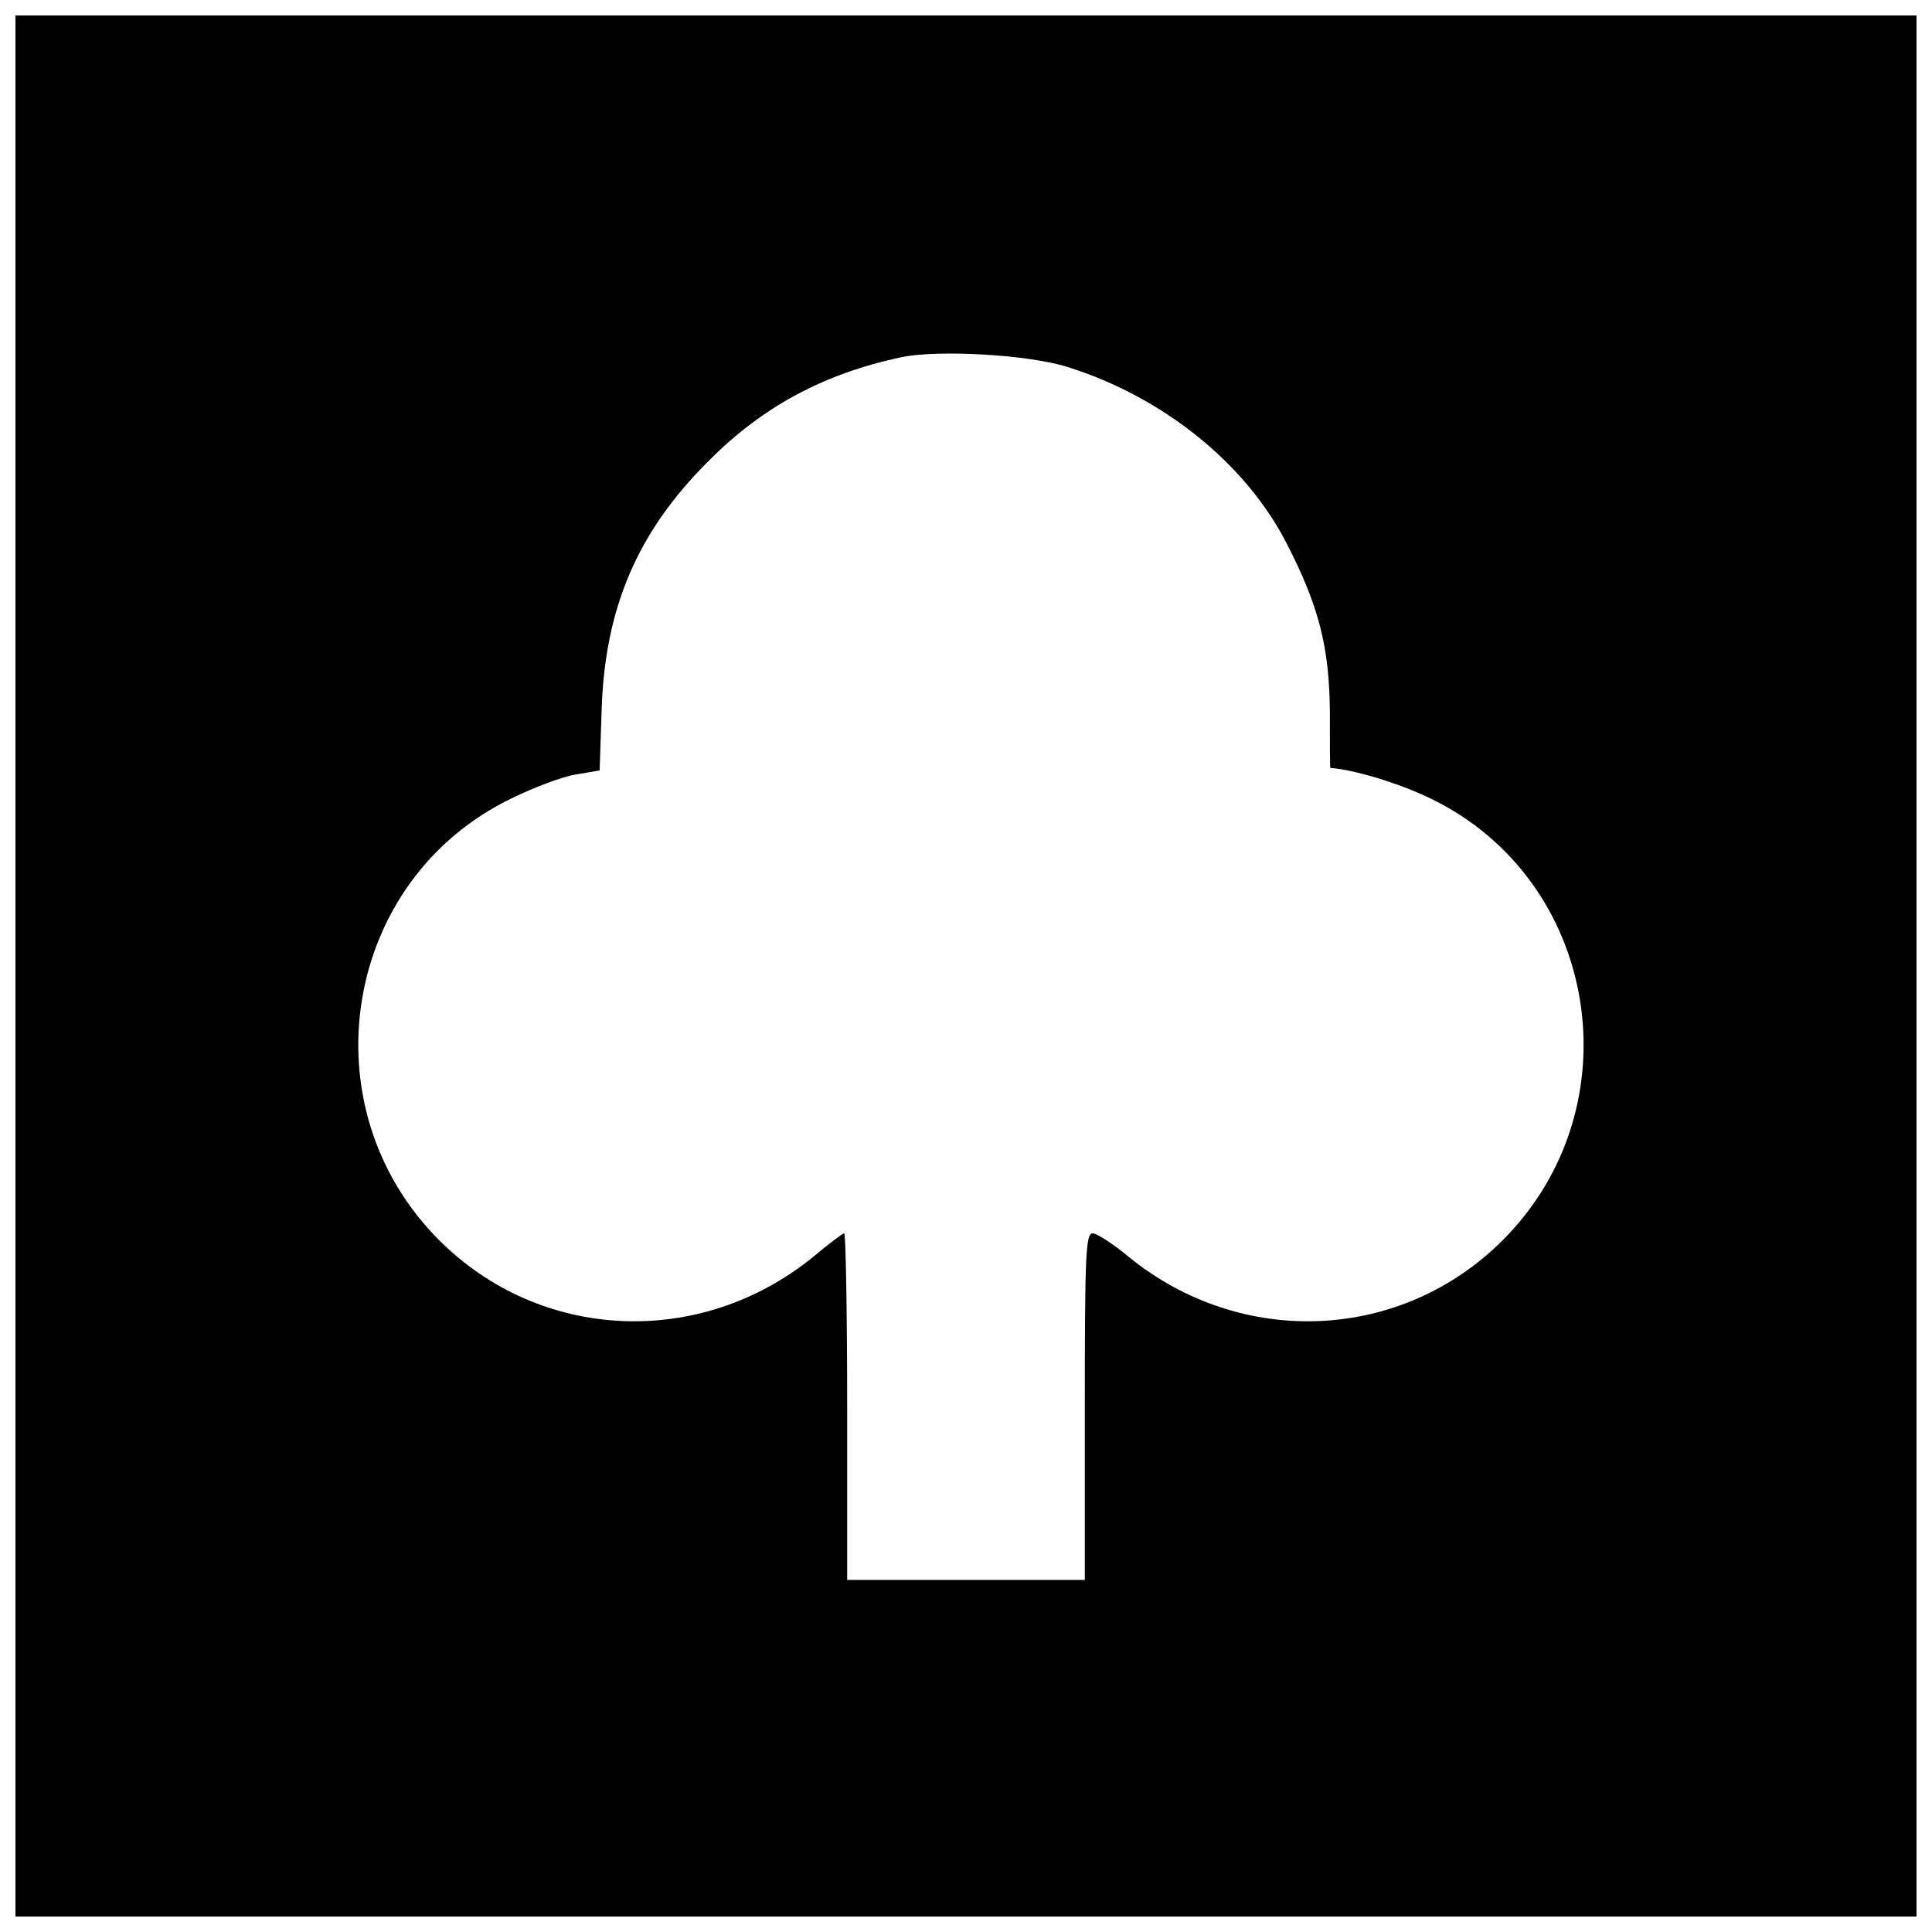 <?xml version="1.0" encoding="UTF-8"?>
<!-- Uploaded to: SVG Repo, www.svgrepo.com, Generator: SVG Repo Mixer Tools -->
<svg width="800px" height="800px" version="1.1" viewBox="144 144 512 512" xmlns="http://www.w3.org/2000/svg">
 <defs>
  <clipPath id="a">
   <path d="m148.09 148.09h503.81v503.81h-503.81z"/>
  </clipPath>
 </defs>
 <g clip-path="url(#a)">
  <path d="m148.09 400v251.91h503.81v-503.81h-503.81zm278.8-158.75c25.191 7.871 47.102 25.453 57.992 46.574 8.66 16.793 11.414 27.684 11.547 44.871 0 8.133 0 14.824 0.133 14.824 6.168 0.395 18.238 4.066 26.371 8.004 44.871 21.516 54.711 81.738 19.285 117.16-26.895 26.895-69.273 28.734-99.188 4.328-4.066-3.41-8.398-6.168-9.445-6.168-1.836 0-2.098 5.117-2.098 45.922v45.922h-62.977v-45.922c0-25.32-0.395-45.922-0.789-45.922-0.395 0-4.066 2.754-8.133 6.168-29.914 24.402-72.293 22.566-99.188-4.328-35.426-35.426-25.586-95.645 19.285-117.16 5.902-2.887 13.512-5.773 17.055-6.297l6.168-1.051 0.523-15.742c0.789-27.16 9.445-47.496 28.34-66.258 14.301-14.434 30.699-23.223 51.301-27.551 9.707-1.969 33.457-0.656 43.82 2.625z"/>
 </g>
</svg>